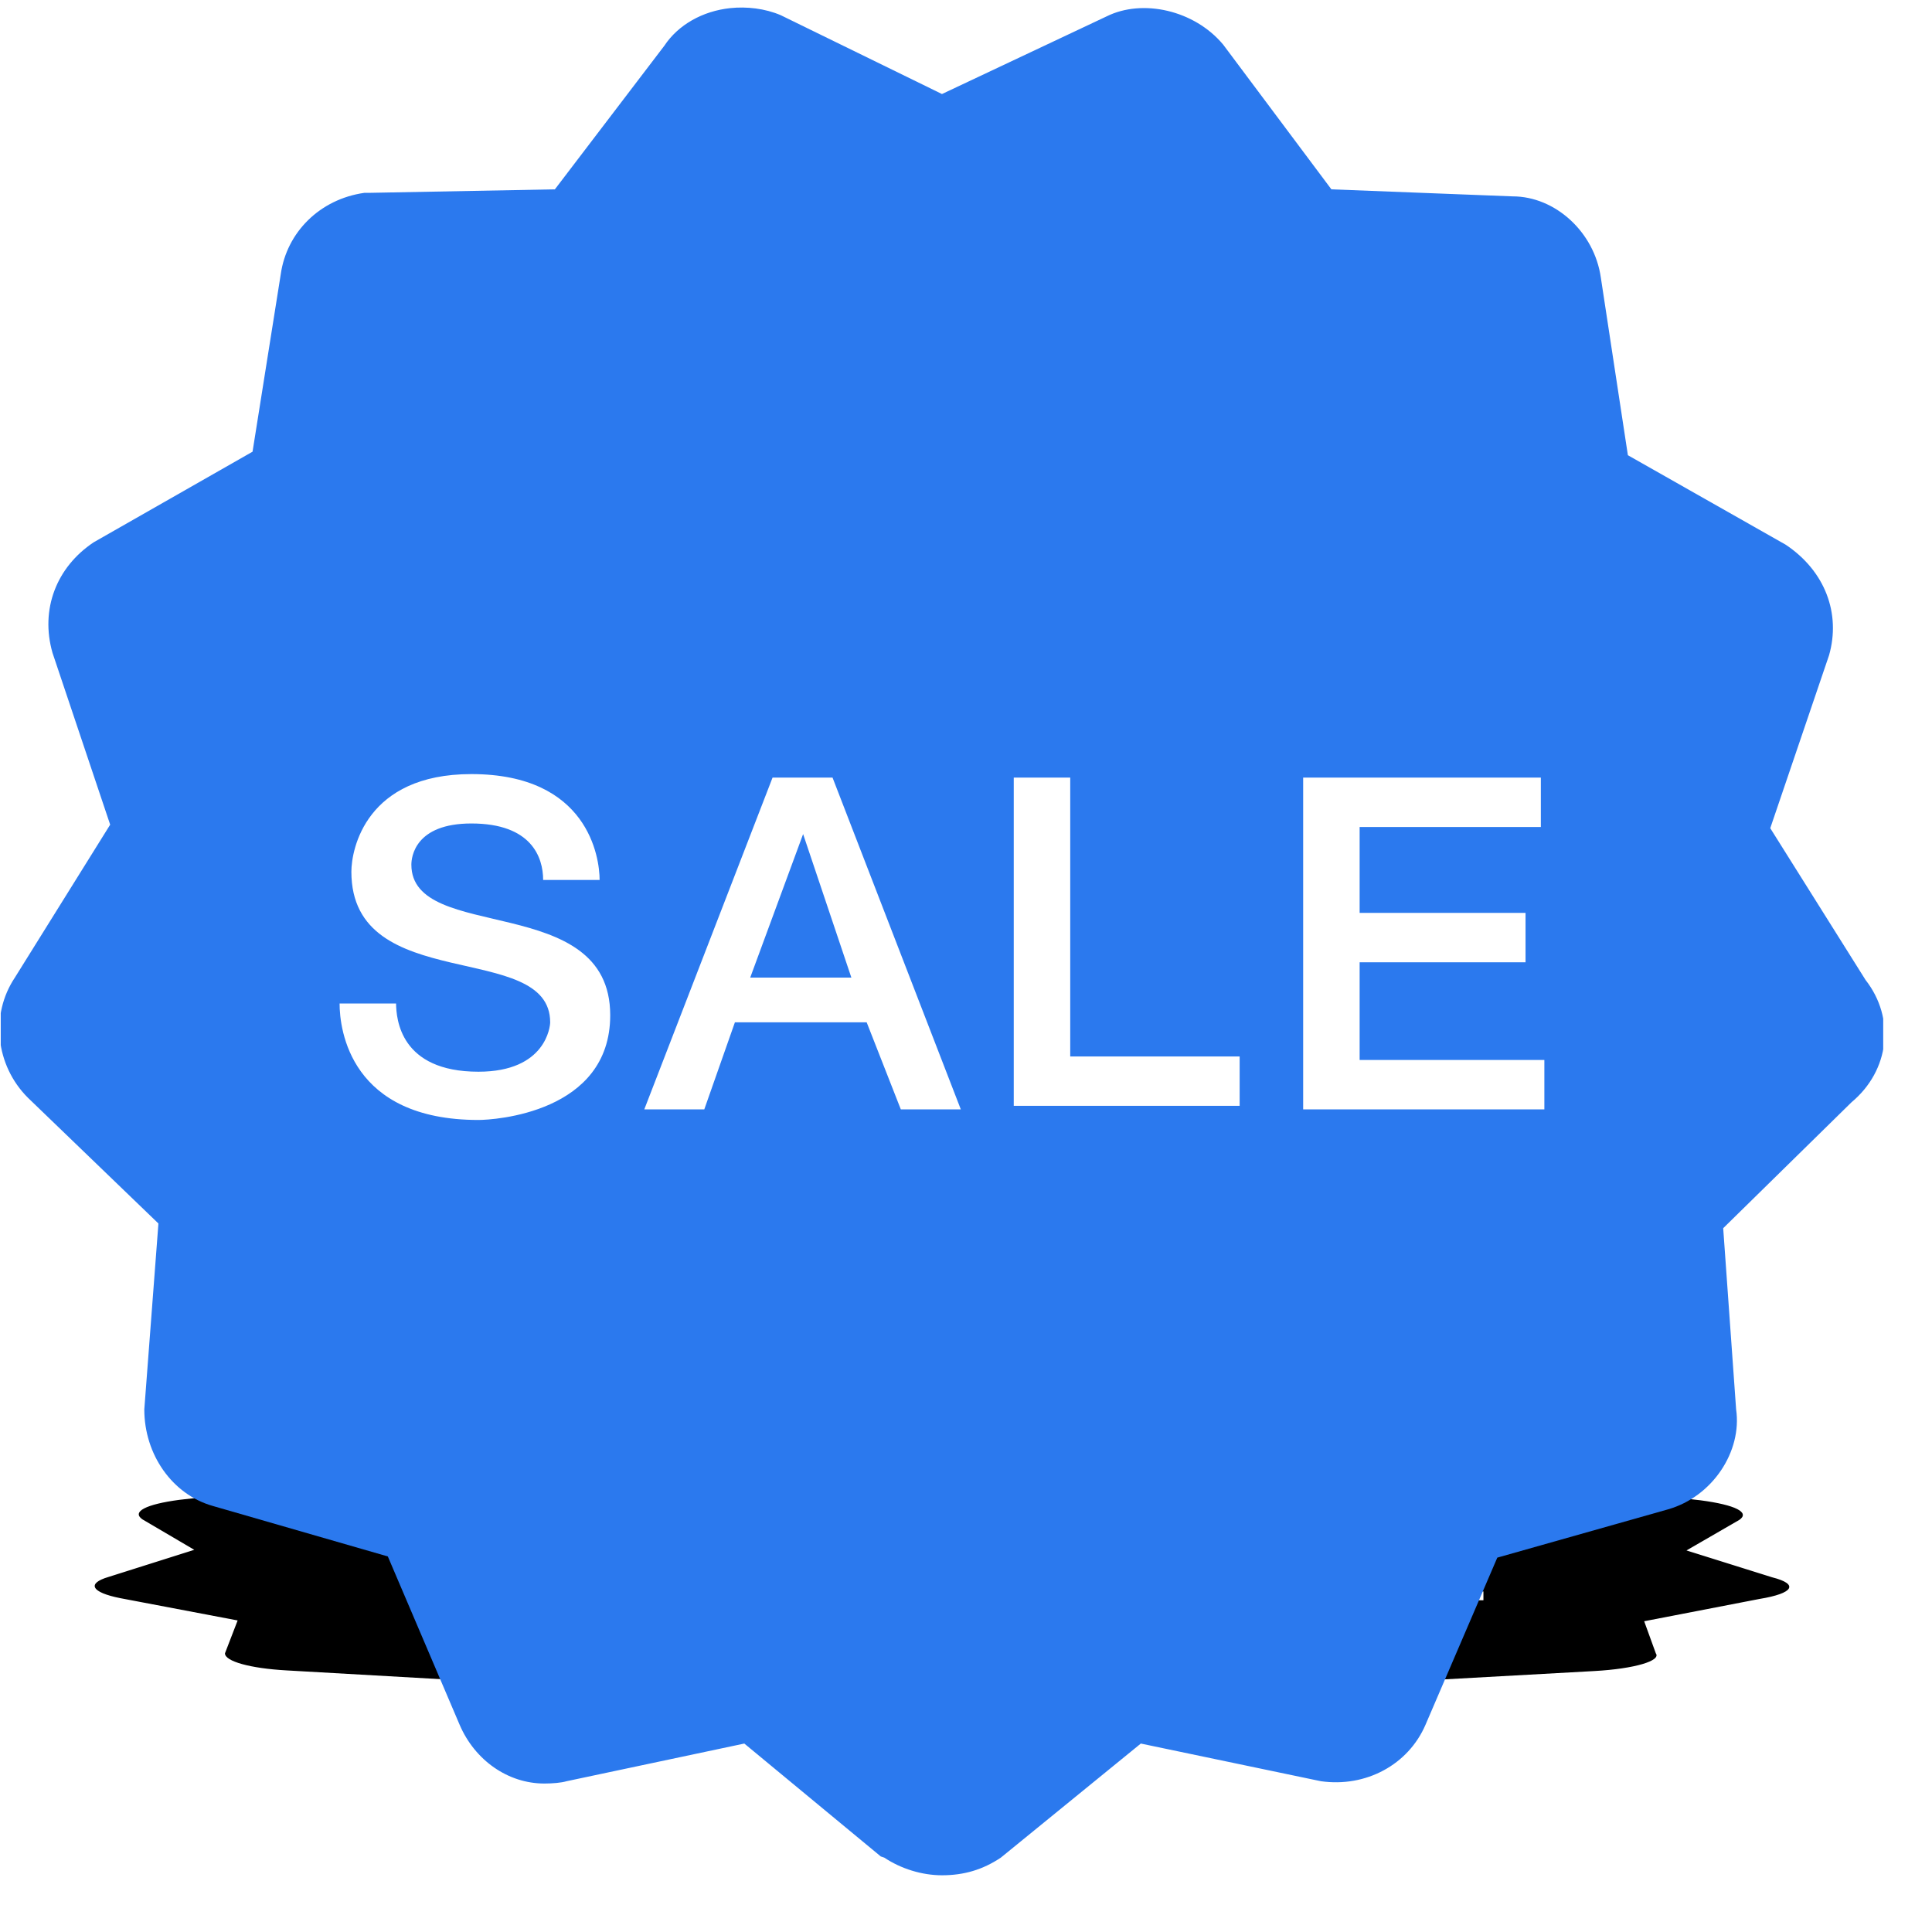 <svg width="39" height="39" viewBox="0 0 39 39" fill="none" xmlns="http://www.w3.org/2000/svg">
<g clip-path="url(#clip0)">
<g filter="url(#filter0_f)">
<path d="M15.172 28.367C14.675 28.378 14.23 28.427 13.977 28.502L11.992 29.015L8.619 29.028H8.533C7.724 29.05 7.125 29.169 7.017 29.318L6.505 29.953L3.623 30.276C2.948 30.365 2.65 30.516 2.876 30.671L3.922 31.285L2.193 31.832C1.743 31.964 1.843 32.145 2.428 32.261L4.797 32.711L4.541 33.375C4.541 33.536 5.05 33.678 5.779 33.719L8.96 33.9L10.262 34.502C10.539 34.629 11.141 34.712 11.799 34.712C11.946 34.712 12.109 34.709 12.205 34.703L15.429 34.569L17.905 34.972L17.969 34.977C18.269 35.016 18.65 35.04 19.015 35.04C19.413 35.04 19.755 35.02 20.082 34.977L22.623 34.569L25.889 34.703C26.708 34.726 27.478 34.644 27.789 34.502L29.091 33.904L32.187 33.732C32.998 33.687 33.536 33.524 33.425 33.375L33.19 32.727L35.517 32.277C36.212 32.163 36.316 31.977 35.773 31.84L34.044 31.298L35.112 30.68C35.327 30.531 35.04 30.379 34.322 30.285L31.461 29.965L30.97 29.33C30.853 29.168 30.141 29.04 29.369 29.04L26.081 29.015L24.117 28.498C23.593 28.374 22.653 28.333 22.004 28.397L19.015 28.674L16.09 28.393C15.803 28.369 15.471 28.361 15.172 28.367ZM10.476 31.105C12.594 31.105 12.803 31.402 12.803 31.483H11.778C11.778 31.402 11.569 31.281 10.476 31.281C9.451 31.281 9.387 31.401 9.387 31.428C9.387 31.711 12.995 31.522 12.995 31.966C12.995 32.316 10.877 32.34 10.604 32.34C8.281 32.34 8.085 32.019 8.085 31.924H9.11C9.114 31.979 9.181 32.168 10.604 32.168C11.834 32.168 11.906 32.005 11.906 31.991C11.906 31.696 8.298 31.898 8.298 31.453C8.298 31.373 8.563 31.105 10.476 31.105ZM15.941 31.117H17.03L19.357 32.303H18.268L17.649 31.991H15.258L14.703 32.303H13.614L15.941 31.117ZM20.317 31.117H21.342V32.114H24.416V32.29H20.317V31.117ZM25.569 31.117H29.881V31.294H26.594V31.601H29.604V31.777H26.594V32.126H29.945V32.303H25.569V31.117ZM16.496 31.319L15.535 31.832H17.371L16.496 31.319Z" fill="black"/>
</g>
<path d="M14.74 0.164C14.187 0.223 13.692 0.498 13.41 0.924L11.201 3.822L7.449 3.893H7.354C6.453 4.021 5.788 4.692 5.668 5.532L5.098 9.118L1.891 10.947C1.14 11.447 0.808 12.301 1.06 13.179L2.224 16.647L0.3 19.734C-0.201 20.484 -0.089 21.506 0.561 22.157L3.198 24.698L2.913 28.451C2.913 29.363 3.478 30.166 4.29 30.398L7.829 31.419L9.278 34.816C9.585 35.534 10.255 36.003 10.988 36.003C11.151 36.003 11.332 35.988 11.439 35.956L15.025 35.196L17.78 37.475L17.851 37.499C18.185 37.722 18.609 37.855 19.015 37.855C19.458 37.855 19.838 37.743 20.203 37.499L23.029 35.196L26.663 35.956C27.574 36.086 28.43 35.621 28.776 34.816L30.225 31.443L33.669 30.469C34.572 30.212 35.169 29.296 35.046 28.451L34.785 24.793L37.374 22.252C38.147 21.607 38.263 20.555 37.659 19.782L35.735 16.718L36.922 13.227C37.162 12.386 36.843 11.525 36.044 10.994L32.861 9.189L32.315 5.603C32.184 4.683 31.393 3.964 30.534 3.964L26.876 3.822L24.691 0.9C24.108 0.202 23.062 -0.028 22.34 0.33L19.015 1.898L15.761 0.307C15.441 0.17 15.072 0.129 14.74 0.164ZM9.515 15.626C11.871 15.626 12.104 17.307 12.104 17.763H10.964C10.964 17.307 10.731 16.623 9.515 16.623C8.375 16.623 8.304 17.302 8.304 17.454C8.304 19.05 12.318 17.986 12.318 20.494C12.318 22.471 9.962 22.608 9.658 22.608C7.074 22.608 6.855 20.789 6.855 20.257H7.995C8 20.566 8.075 21.634 9.658 21.634C11.025 21.634 11.106 20.713 11.106 20.637C11.106 18.965 7.093 20.105 7.093 17.597C7.093 17.141 7.387 15.626 9.515 15.626ZM15.595 15.697H16.806L19.395 22.394H18.184L17.495 20.637H14.835L14.217 22.394H13.006L15.595 15.697ZM20.464 15.697H21.604V21.326H25.024V22.323H20.464V15.697ZM26.306 15.697H31.104V16.694H27.446V18.428H30.795V19.425H27.446V21.397H31.175V22.394H26.306V15.697ZM16.212 16.837L15.144 19.734H17.186L16.212 16.837Z" fill="#2B79EE"/>
</g>
<defs>
<filter id="filter0_f" x="-2.088" y="24.365" width="42.207" height="14.674" filterUnits="userSpaceOnUse" color-interpolation-filters="sRGB">
<feFlood flood-opacity="0" result="BackgroundImageFix"/>
<feBlend mode="normal" in="SourceGraphic" in2="BackgroundImageFix" result="shape"/>
<feGaussianBlur stdDeviation="2" result="effect1_foregroundBlur"/>
</filter>
<clipPath id="clip0">
<rect width="38" height="38" fill="white" transform="translate(0.015 0.045)"/>
</clipPath>
</defs>
</svg>
